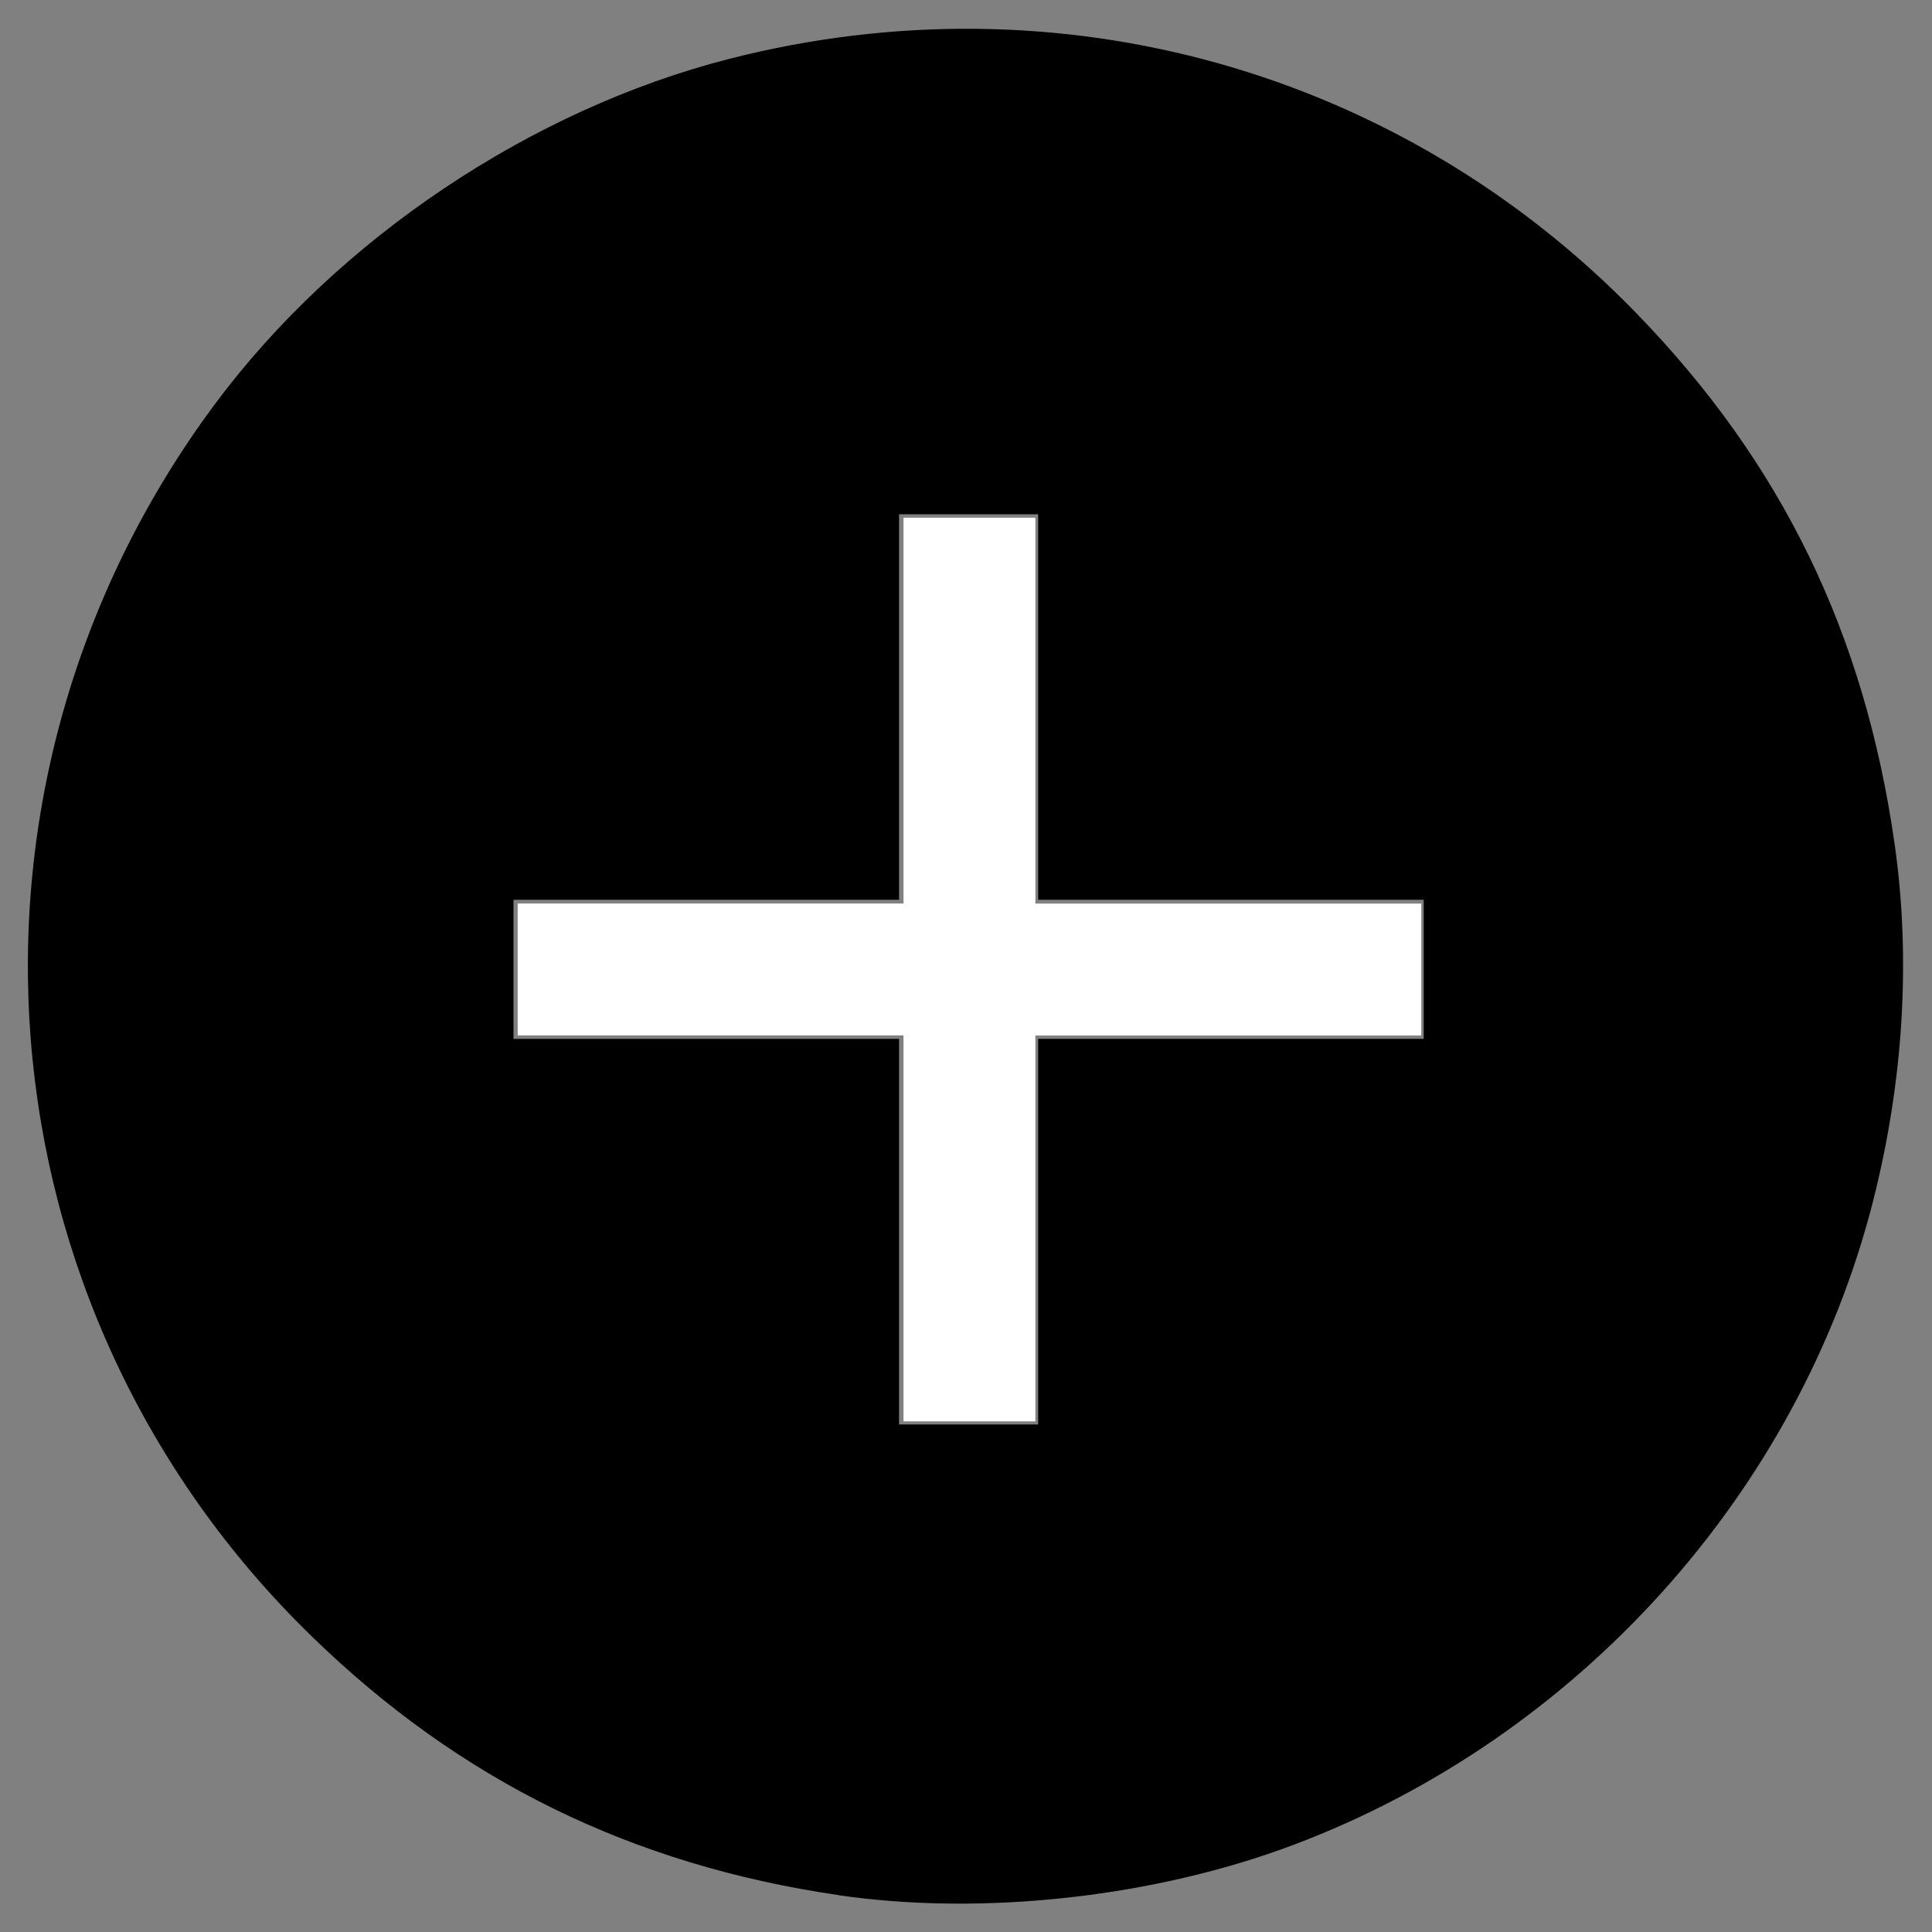 <?xml version="1.0" encoding="UTF-8" standalone="no"?>
<svg
   viewBox="0 0 23 23"
   version="1.1"
   id="svg1"
   sodipodi:docname="add_person_icon.svg"
   xml:space="preserve"
   inkscape:version="1.3.2 (091e20e, 2023-11-25, custom)"
   width="23"
   height="23"
   xmlns:inkscape="http://www.inkscape.org/namespaces/inkscape"
   xmlns:sodipodi="http://sodipodi.sourceforge.net/DTD/sodipodi-0.dtd"
   xmlns="http://www.w3.org/2000/svg"
   xmlns:svg="http://www.w3.org/2000/svg"><rect x="0" y="0" width="23" height="23" fill="#808080" stroke="none"/><defs
     id="defs1" /><sodipodi:namedview
     id="namedview1"
     pagecolor="#ffffff"
     bordercolor="#000000"
     borderopacity="0.25"
     inkscape:showpageshadow="2"
     inkscape:pageopacity="0.0"
     inkscape:pagecheckerboard="0"
     inkscape:deskcolor="#d1d1d1"
     inkscape:zoom="17.200001"
     inkscape:cx="10.261628"
     inkscape:cy="7.7034881"
     inkscape:window-width="1920"
     inkscape:window-height="1009"
     inkscape:window-x="-8"
     inkscape:window-y="107"
     inkscape:window-maximized="1"
     inkscape:current-layer="svg1" /><path
     style="fill:#000000"
     d="M 9.984,22.561 C 7.525,22.202 5.48,21.199 3.717,19.486 -0.313,15.573 -0.804,9.328 2.563,4.805 4.022,2.845 6.322,1.303 8.688,0.699 12.611,-0.302 16.671,0.836 19.478,3.726 c 1.735,1.786 2.721,3.813 3.078,6.33 0.194,1.363 0.104,2.825 -0.26,4.252 -0.884,3.464 -3.514,6.382 -6.901,7.656 -1.656,0.623 -3.695,0.848 -5.412,0.598 z m 2.375,-7.899 v -2.295 h 2.295 2.295 V 11.54 10.712 H 14.654 12.359 V 8.417 6.122 H 11.531 10.703 V 8.417 10.712 H 8.408 6.113 v 0.828 0.828 h 2.295 2.295 v 2.295 2.295 h 0.828 0.828 z"
     id="path6" /><path
     style="fill:#ffffff;stroke-width:0.012"
     d="M 10.756,14.622 V 12.326 H 8.459 6.163 V 11.541 10.756 H 8.459 10.756 V 8.459 6.163 h 0.785 0.785 v 2.297 2.297 h 2.297 2.297 v 0.785 0.785 h -2.297 -2.297 v 2.297 2.297 h -0.785 -0.785 z"
     id="path7" /></svg>
